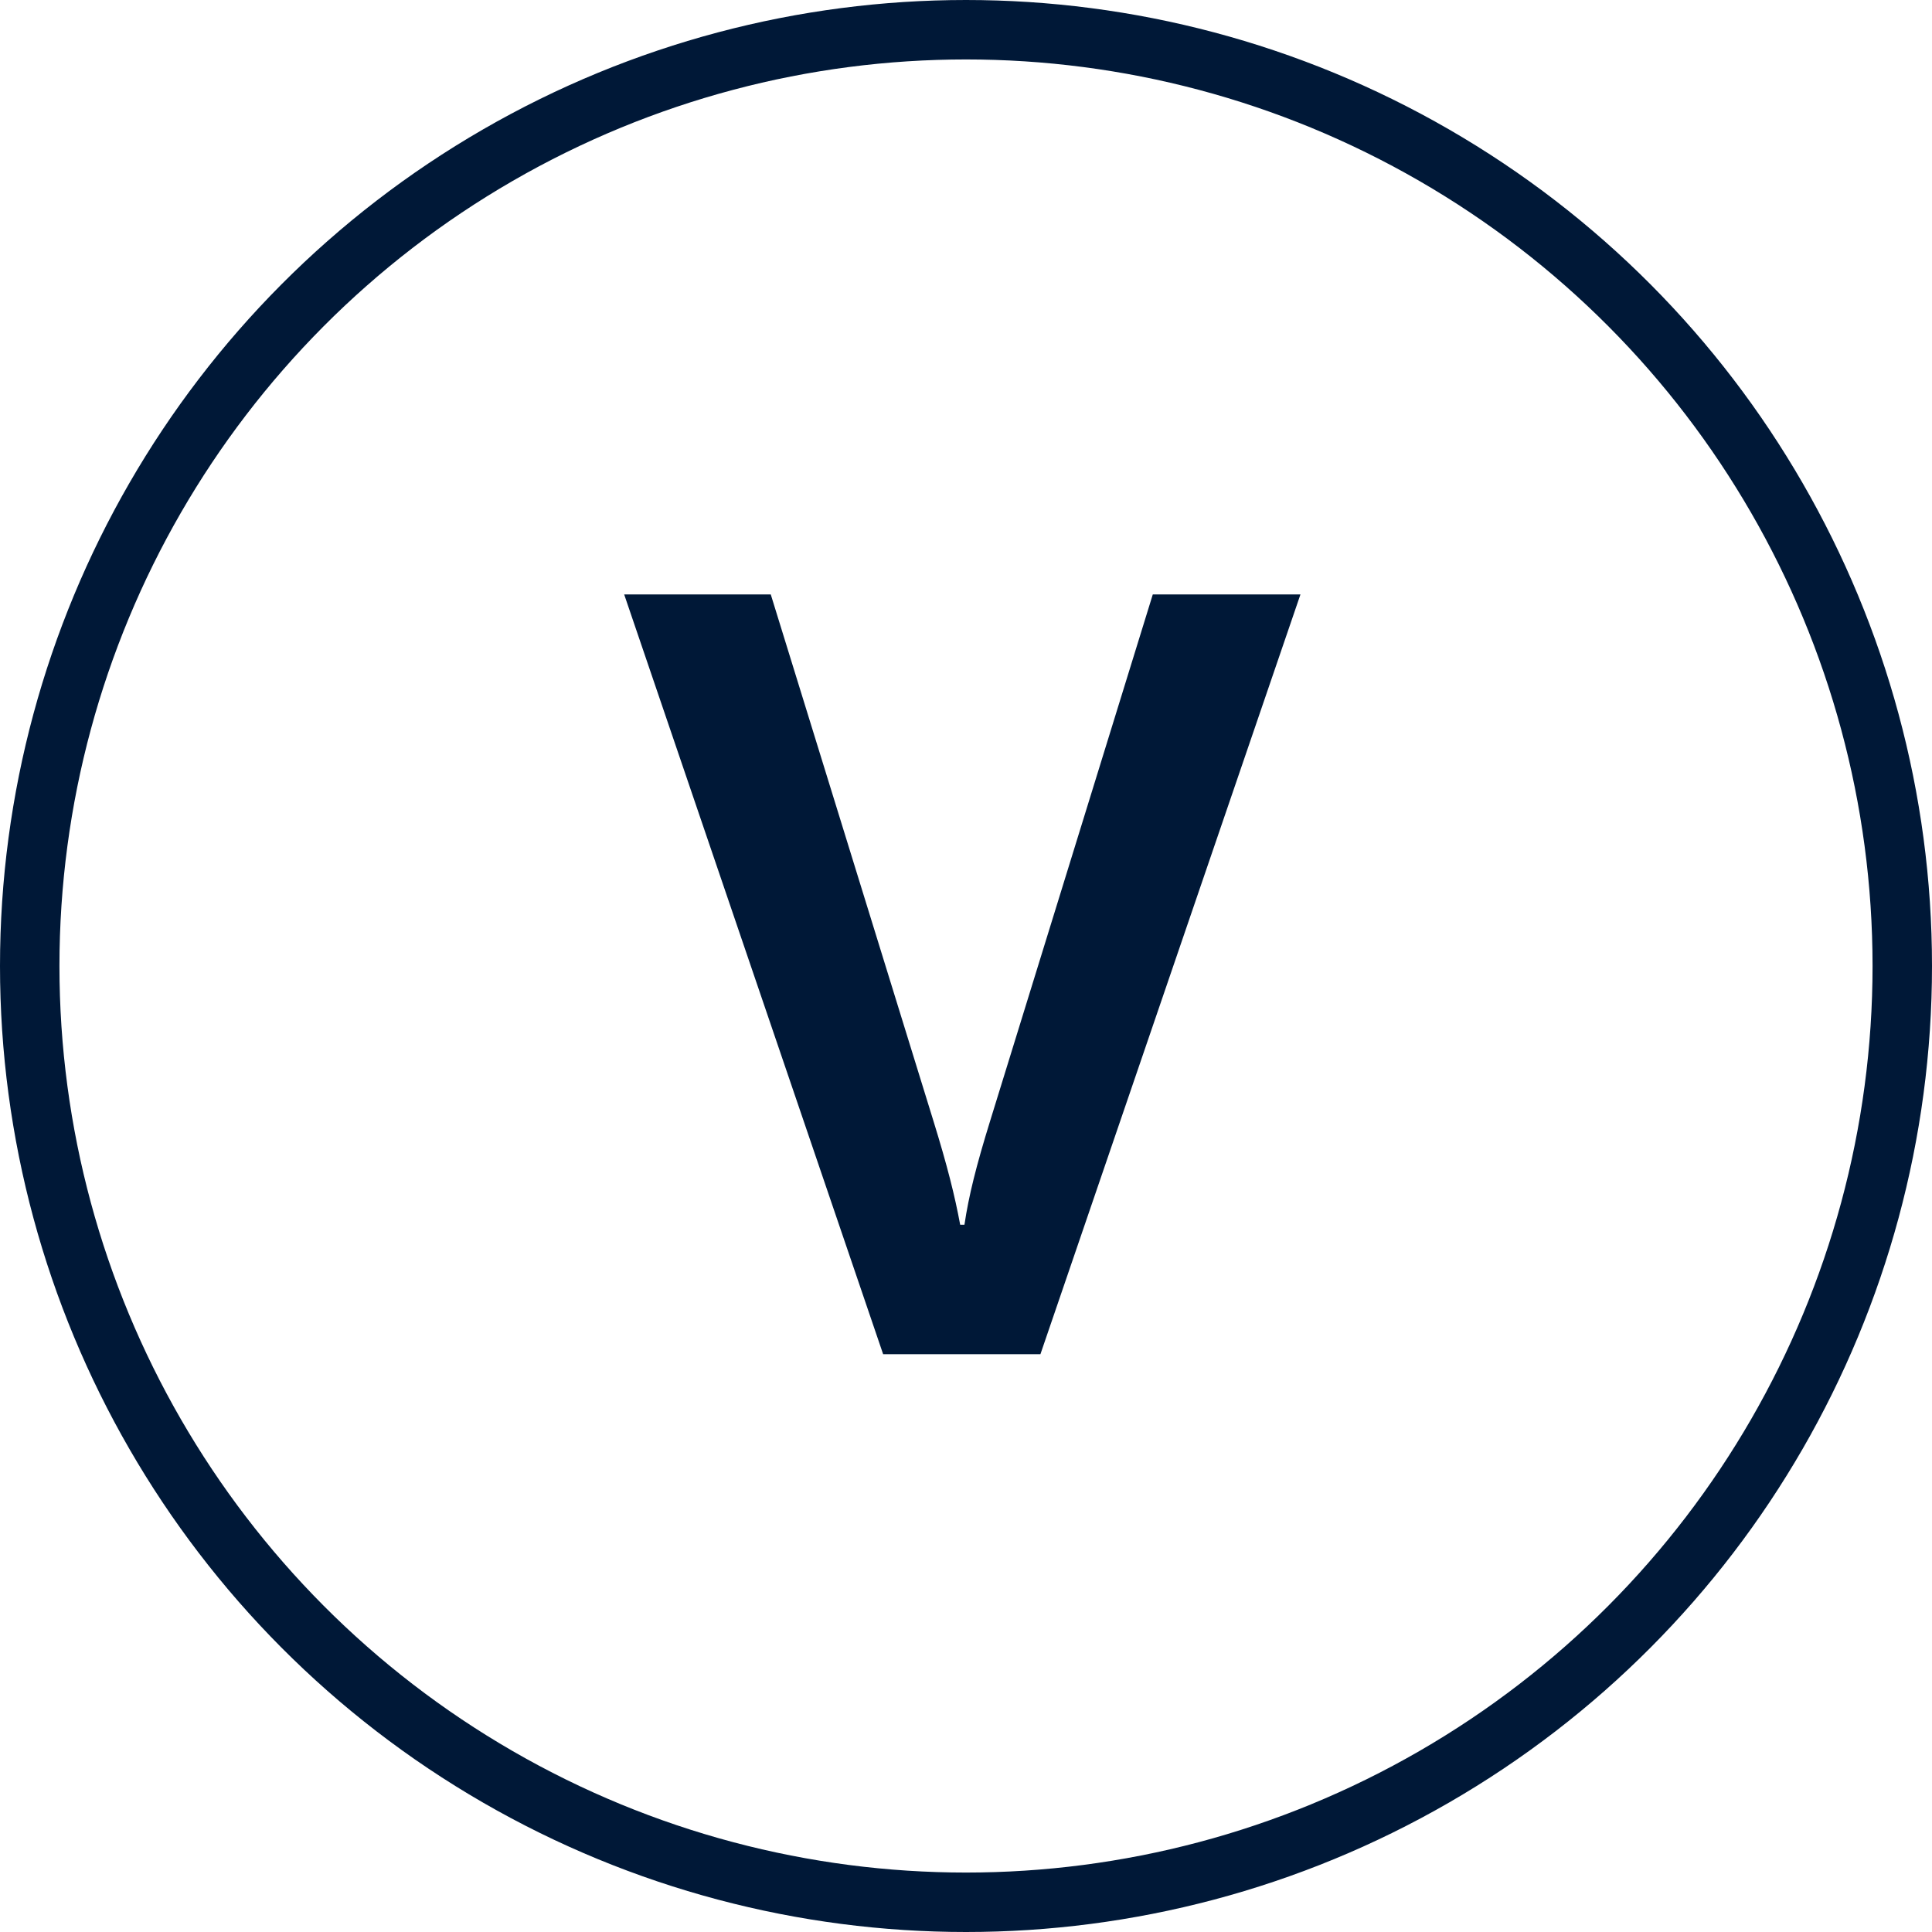 <?xml version="1.0" encoding="UTF-8"?>
<svg width="65px" height="65px" viewBox="0 0 65 65" version="1.1" xmlns="http://www.w3.org/2000/svg" xmlns:xlink="http://www.w3.org/1999/xlink">
    <!-- Generator: Sketch 51.1 (57501) - http://www.bohemiancoding.com/sketch -->
    <title>Vegan</title>
    <desc>Created with Sketch.</desc>
    <defs></defs>
    <g id="Website" stroke="none" stroke-width="1" fill="none" fill-rule="evenodd">
        <g id="Menu-Content" transform="translate(-452, -1498)">
            <g id="Allergens" transform="translate(229, 1498)">
                <g id="Vegan">
                    <g transform="translate(223, 0)">
                        <g>
                            <path d="M29.712,45.56 L21,20 L25.932,20 L31.404,37.712 C31.872,39.224 32.124,40.232 32.304,41.204 L32.448,41.204 C32.592,40.232 32.844,39.224 33.312,37.712 L38.784,20 L43.752,20 L35.004,45.56 L29.712,45.56 Z" id="V" fill="#001837"></path>
                            <circle id="Oval" stroke="#001837" stroke-width="2" cx="32.5" cy="32.5" r="31.5"></circle>
                        </g>
                    </g>
                </g>
            </g>
        </g>
    </g>
</svg>
